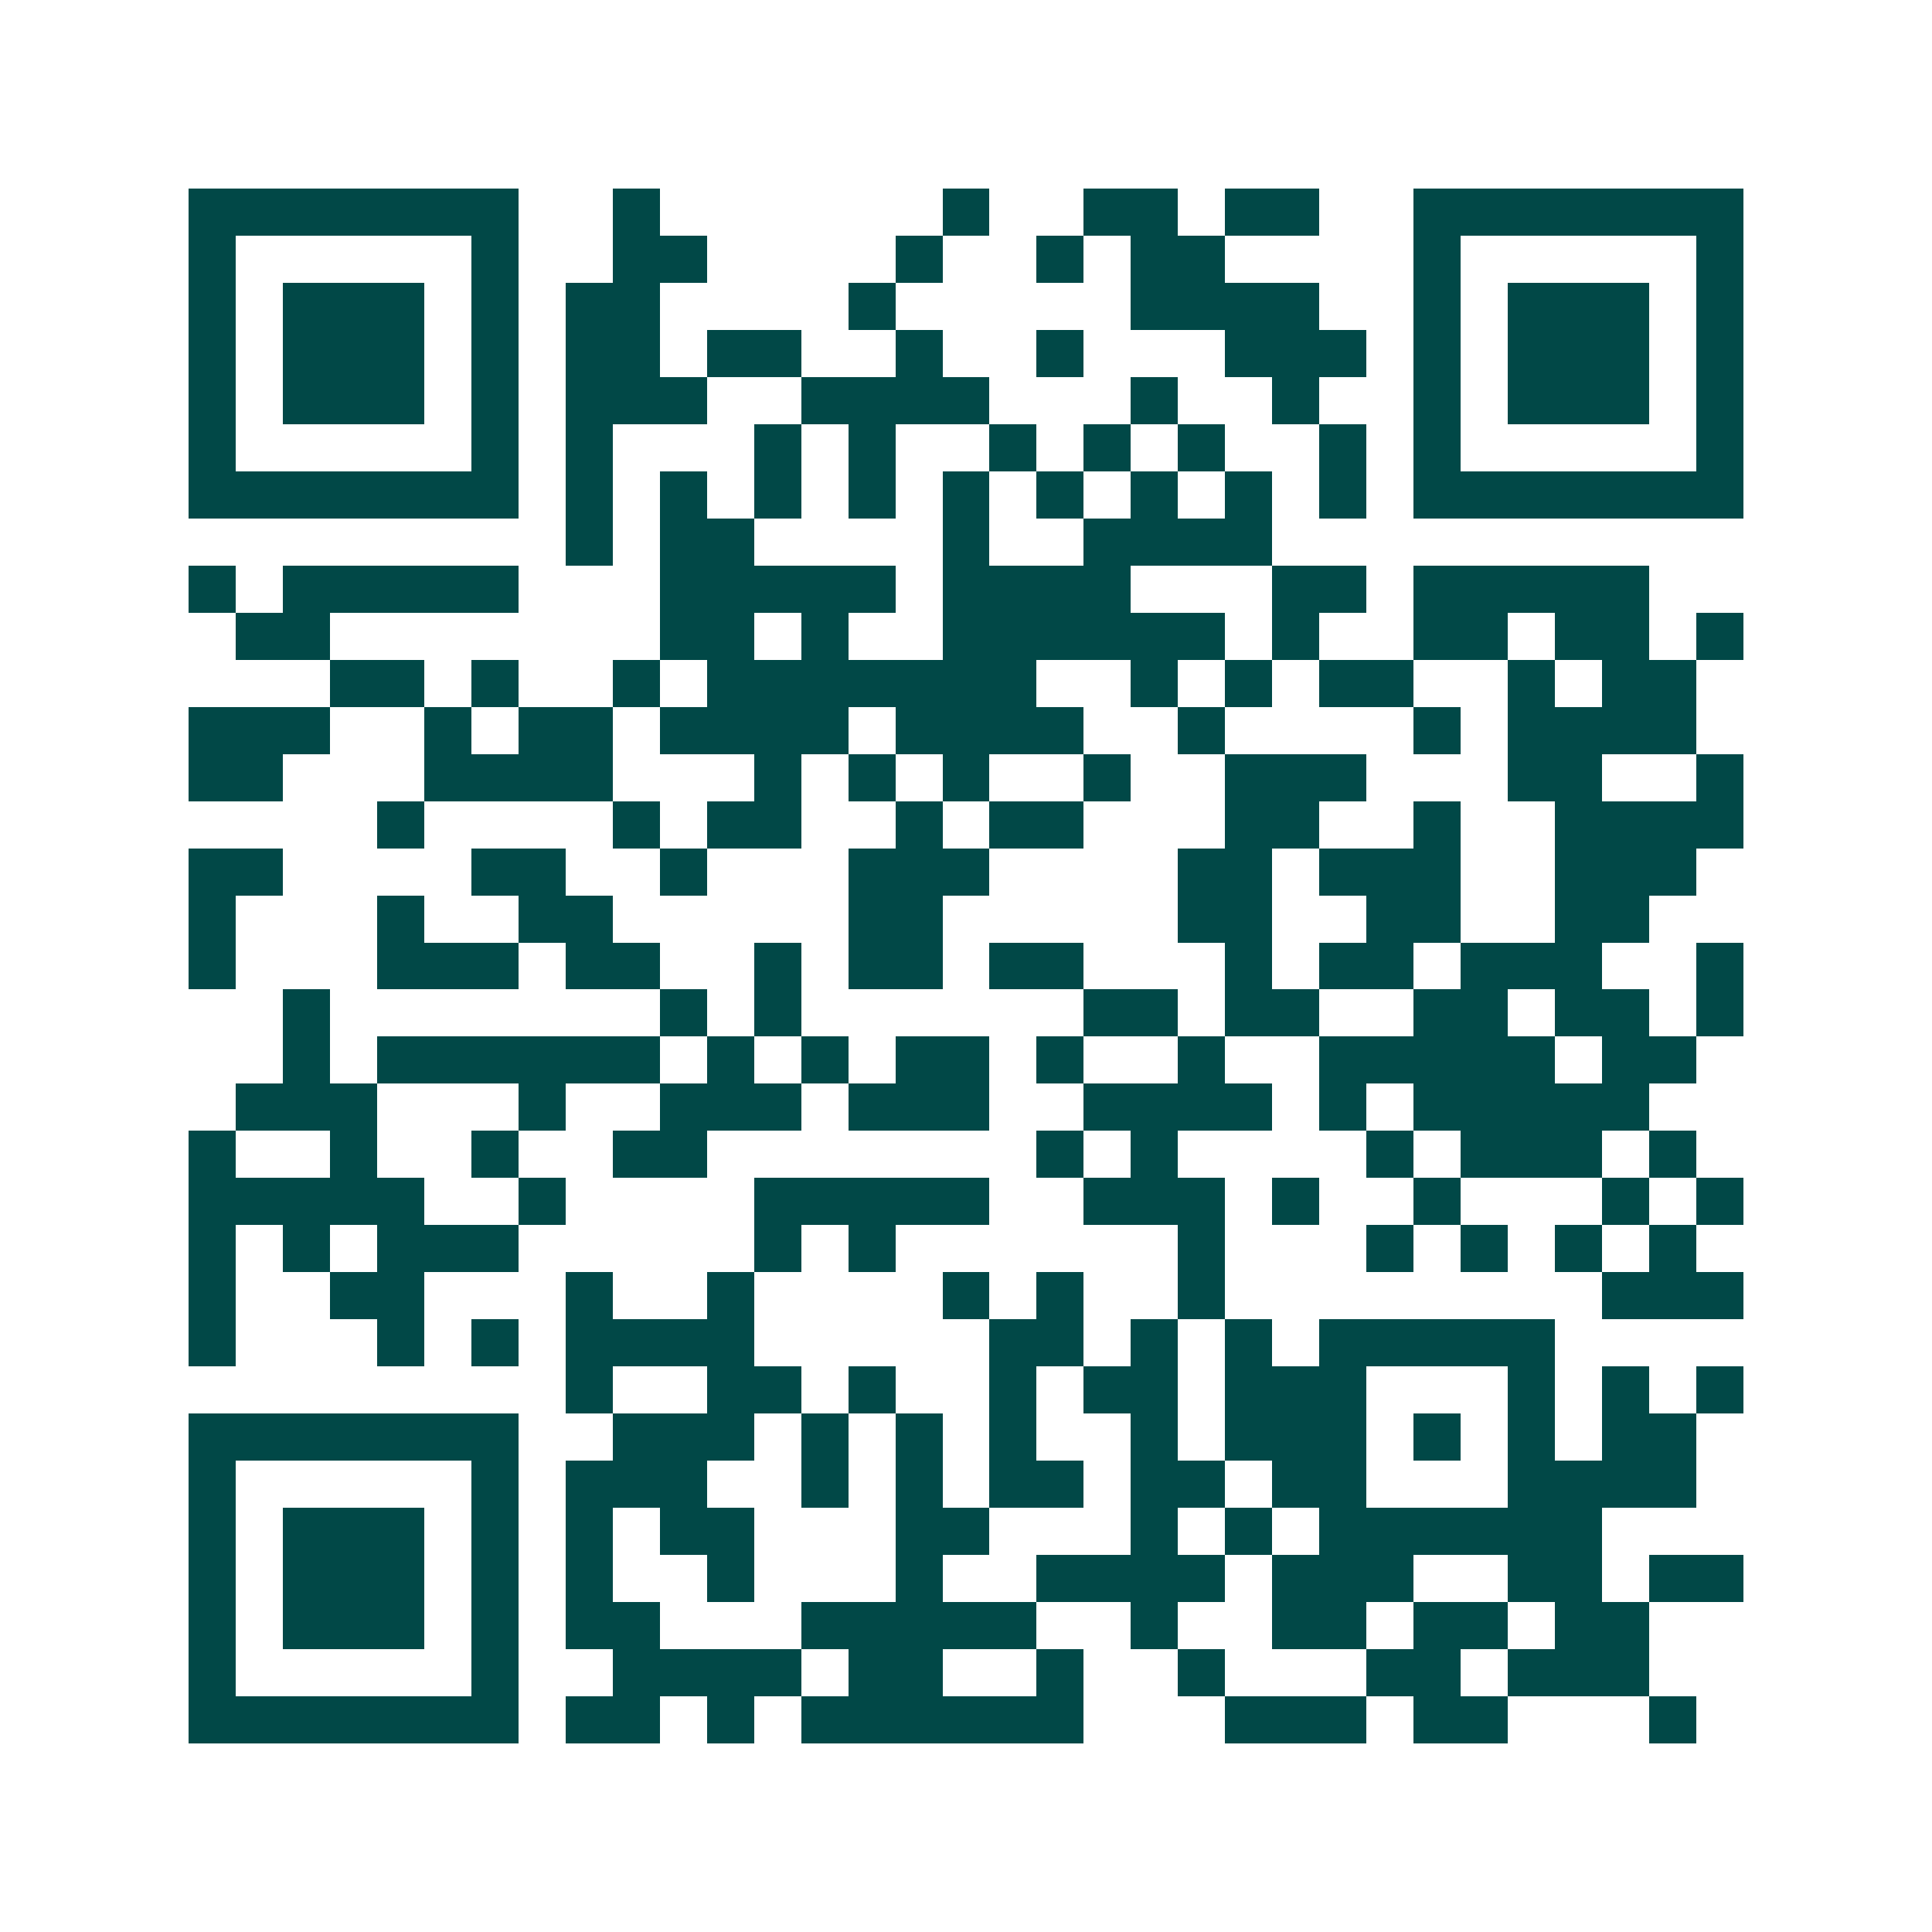 <svg xmlns="http://www.w3.org/2000/svg" width="200" height="200" viewBox="0 0 41 41" shape-rendering="crispEdges"><path fill="#ffffff" d="M0 0h41v41H0z"/><path stroke="#014847" d="M4 4.5h7m2 0h1m6 0h1m2 0h2m1 0h2m2 0h7M4 5.5h1m5 0h1m2 0h2m4 0h1m2 0h1m1 0h2m4 0h1m5 0h1M4 6.5h1m1 0h3m1 0h1m1 0h2m4 0h1m5 0h4m2 0h1m1 0h3m1 0h1M4 7.5h1m1 0h3m1 0h1m1 0h2m1 0h2m2 0h1m2 0h1m3 0h3m1 0h1m1 0h3m1 0h1M4 8.5h1m1 0h3m1 0h1m1 0h3m2 0h4m3 0h1m2 0h1m2 0h1m1 0h3m1 0h1M4 9.5h1m5 0h1m1 0h1m3 0h1m1 0h1m2 0h1m1 0h1m1 0h1m2 0h1m1 0h1m5 0h1M4 10.5h7m1 0h1m1 0h1m1 0h1m1 0h1m1 0h1m1 0h1m1 0h1m1 0h1m1 0h1m1 0h7M12 11.5h1m1 0h2m4 0h1m2 0h4M4 12.5h1m1 0h5m3 0h5m1 0h4m3 0h2m1 0h5M5 13.5h2m7 0h2m1 0h1m2 0h6m1 0h1m2 0h2m1 0h2m1 0h1M7 14.5h2m1 0h1m2 0h1m1 0h7m2 0h1m1 0h1m1 0h2m2 0h1m1 0h2M4 15.5h3m2 0h1m1 0h2m1 0h4m1 0h4m2 0h1m4 0h1m1 0h4M4 16.5h2m3 0h4m3 0h1m1 0h1m1 0h1m2 0h1m2 0h3m3 0h2m2 0h1M8 17.5h1m4 0h1m1 0h2m2 0h1m1 0h2m3 0h2m2 0h1m2 0h4M4 18.5h2m4 0h2m2 0h1m3 0h3m4 0h2m1 0h3m2 0h3M4 19.5h1m3 0h1m2 0h2m5 0h2m5 0h2m2 0h2m2 0h2M4 20.5h1m3 0h3m1 0h2m2 0h1m1 0h2m1 0h2m3 0h1m1 0h2m1 0h3m2 0h1M6 21.5h1m7 0h1m1 0h1m6 0h2m1 0h2m2 0h2m1 0h2m1 0h1M6 22.5h1m1 0h6m1 0h1m1 0h1m1 0h2m1 0h1m2 0h1m2 0h5m1 0h2M5 23.5h3m3 0h1m2 0h3m1 0h3m2 0h4m1 0h1m1 0h5M4 24.5h1m2 0h1m2 0h1m2 0h2m7 0h1m1 0h1m4 0h1m1 0h3m1 0h1M4 25.5h5m2 0h1m4 0h5m2 0h3m1 0h1m2 0h1m3 0h1m1 0h1M4 26.5h1m1 0h1m1 0h3m5 0h1m1 0h1m6 0h1m3 0h1m1 0h1m1 0h1m1 0h1M4 27.5h1m2 0h2m3 0h1m2 0h1m4 0h1m1 0h1m2 0h1m8 0h3M4 28.5h1m3 0h1m1 0h1m1 0h4m5 0h2m1 0h1m1 0h1m1 0h5M12 29.5h1m2 0h2m1 0h1m2 0h1m1 0h2m1 0h3m3 0h1m1 0h1m1 0h1M4 30.5h7m2 0h3m1 0h1m1 0h1m1 0h1m2 0h1m1 0h3m1 0h1m1 0h1m1 0h2M4 31.5h1m5 0h1m1 0h3m2 0h1m1 0h1m1 0h2m1 0h2m1 0h2m3 0h4M4 32.5h1m1 0h3m1 0h1m1 0h1m1 0h2m3 0h2m3 0h1m1 0h1m1 0h6M4 33.5h1m1 0h3m1 0h1m1 0h1m2 0h1m3 0h1m2 0h4m1 0h3m2 0h2m1 0h2M4 34.5h1m1 0h3m1 0h1m1 0h2m3 0h5m2 0h1m2 0h2m1 0h2m1 0h2M4 35.5h1m5 0h1m2 0h4m1 0h2m2 0h1m2 0h1m3 0h2m1 0h3M4 36.5h7m1 0h2m1 0h1m1 0h6m3 0h3m1 0h2m3 0h1"/></svg>

